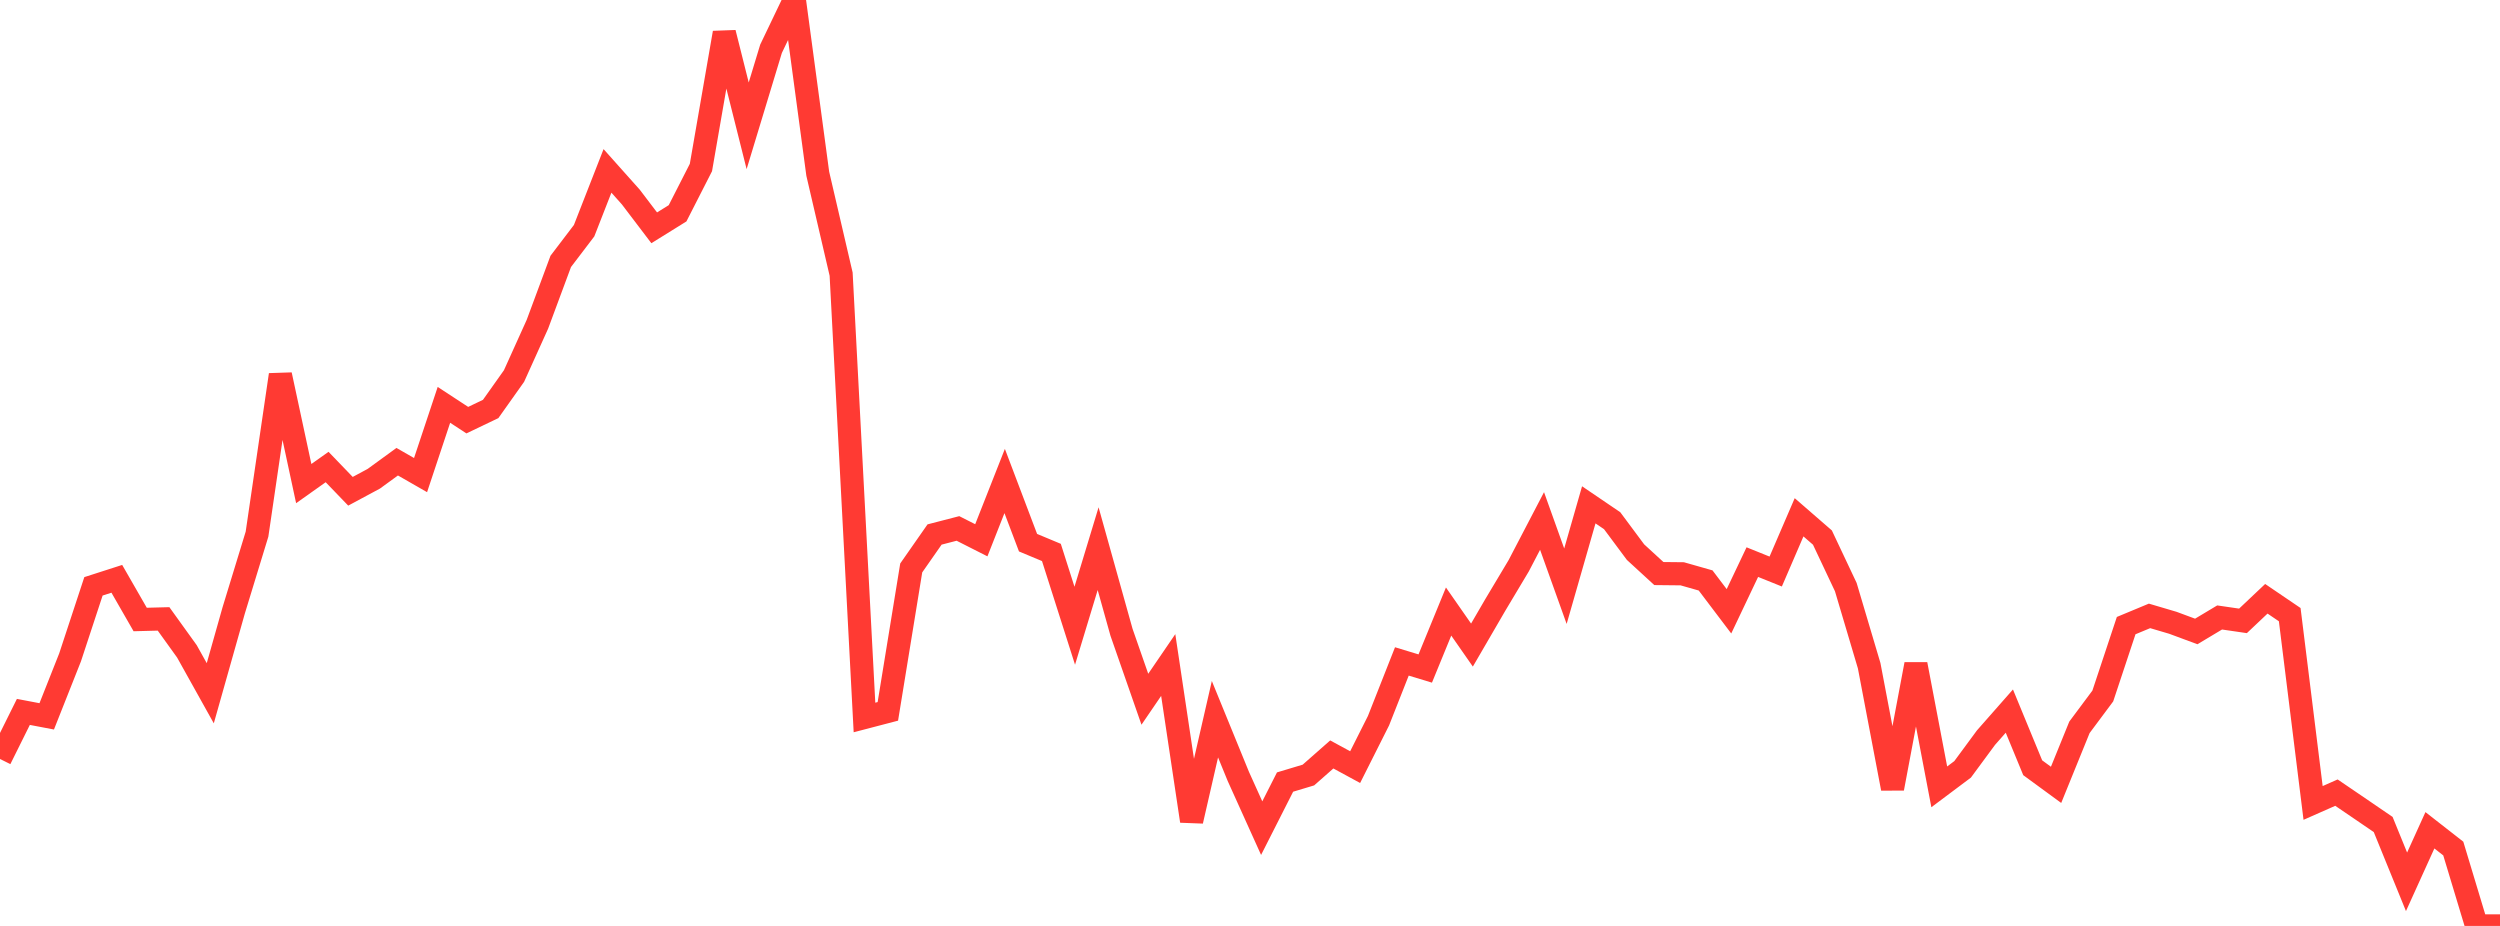 <?xml version="1.0" standalone="no"?>
<!DOCTYPE svg PUBLIC "-//W3C//DTD SVG 1.1//EN" "http://www.w3.org/Graphics/SVG/1.1/DTD/svg11.dtd">

<svg width="135" height="50" viewBox="0 0 135 50" preserveAspectRatio="none" 
  xmlns="http://www.w3.org/2000/svg"
  xmlns:xlink="http://www.w3.org/1999/xlink">


<polyline points="0.0, 40.985 1.262, 38.443 2.523, 38.683 3.785, 35.496 5.047, 31.662 6.308, 31.256 7.57, 33.453 8.832, 33.42 10.093, 35.173 11.355, 37.436 12.617, 32.97 13.879, 28.843 15.14, 20.239 16.402, 26.114 17.664, 25.219 18.925, 26.529 20.187, 25.851 21.449, 24.932 22.71, 25.655 23.972, 21.862 25.234, 22.688 26.495, 22.085 27.757, 20.306 29.019, 17.512 30.28, 14.115 31.542, 12.457 32.804, 9.228 34.065, 10.641 35.327, 12.302 36.589, 11.518 37.85, 9.046 39.112, 1.771 40.374, 6.794 41.636, 2.634 42.897, 0.0 44.159, 9.381 45.421, 14.804 46.682, 38.744 47.944, 38.414 49.206, 30.669 50.467, 28.863 51.729, 28.536 52.991, 29.175 54.252, 25.974 55.514, 29.305 56.776, 29.832 58.037, 33.79 59.299, 29.628 60.561, 34.141 61.822, 37.759 63.084, 35.911 64.346, 44.335 65.607, 38.837 66.869, 41.925 68.131, 44.72 69.393, 42.231 70.654, 41.852 71.916, 40.74 73.178, 41.425 74.439, 38.918 75.701, 35.717 76.963, 36.1 78.224, 33.023 79.486, 34.834 80.748, 32.663 82.009, 30.553 83.271, 28.133 84.533, 31.656 85.794, 27.261 87.056, 28.118 88.318, 29.815 89.579, 30.972 90.841, 30.985 92.103, 31.344 93.364, 33.01 94.626, 30.354 95.888, 30.863 97.15, 27.934 98.411, 29.029 99.673, 31.703 100.935, 35.949 102.196, 42.578 103.458, 35.872 104.72, 42.49 105.981, 41.545 107.243, 39.833 108.505, 38.399 109.766, 41.458 111.028, 42.382 112.29, 39.276 113.551, 37.584 114.813, 33.783 116.075, 33.258 117.336, 33.631 118.598, 34.099 119.86, 33.343 121.121, 33.527 122.383, 32.334 123.645, 33.191 124.907, 43.359 126.168, 42.802 127.43, 43.661 128.692, 44.523 129.953, 47.618 131.215, 44.835 132.477, 45.821 133.738, 50.0 135.0, 50.0" fill="none" stroke="#ff3a33" stroke-width="1.25"/>

</svg>